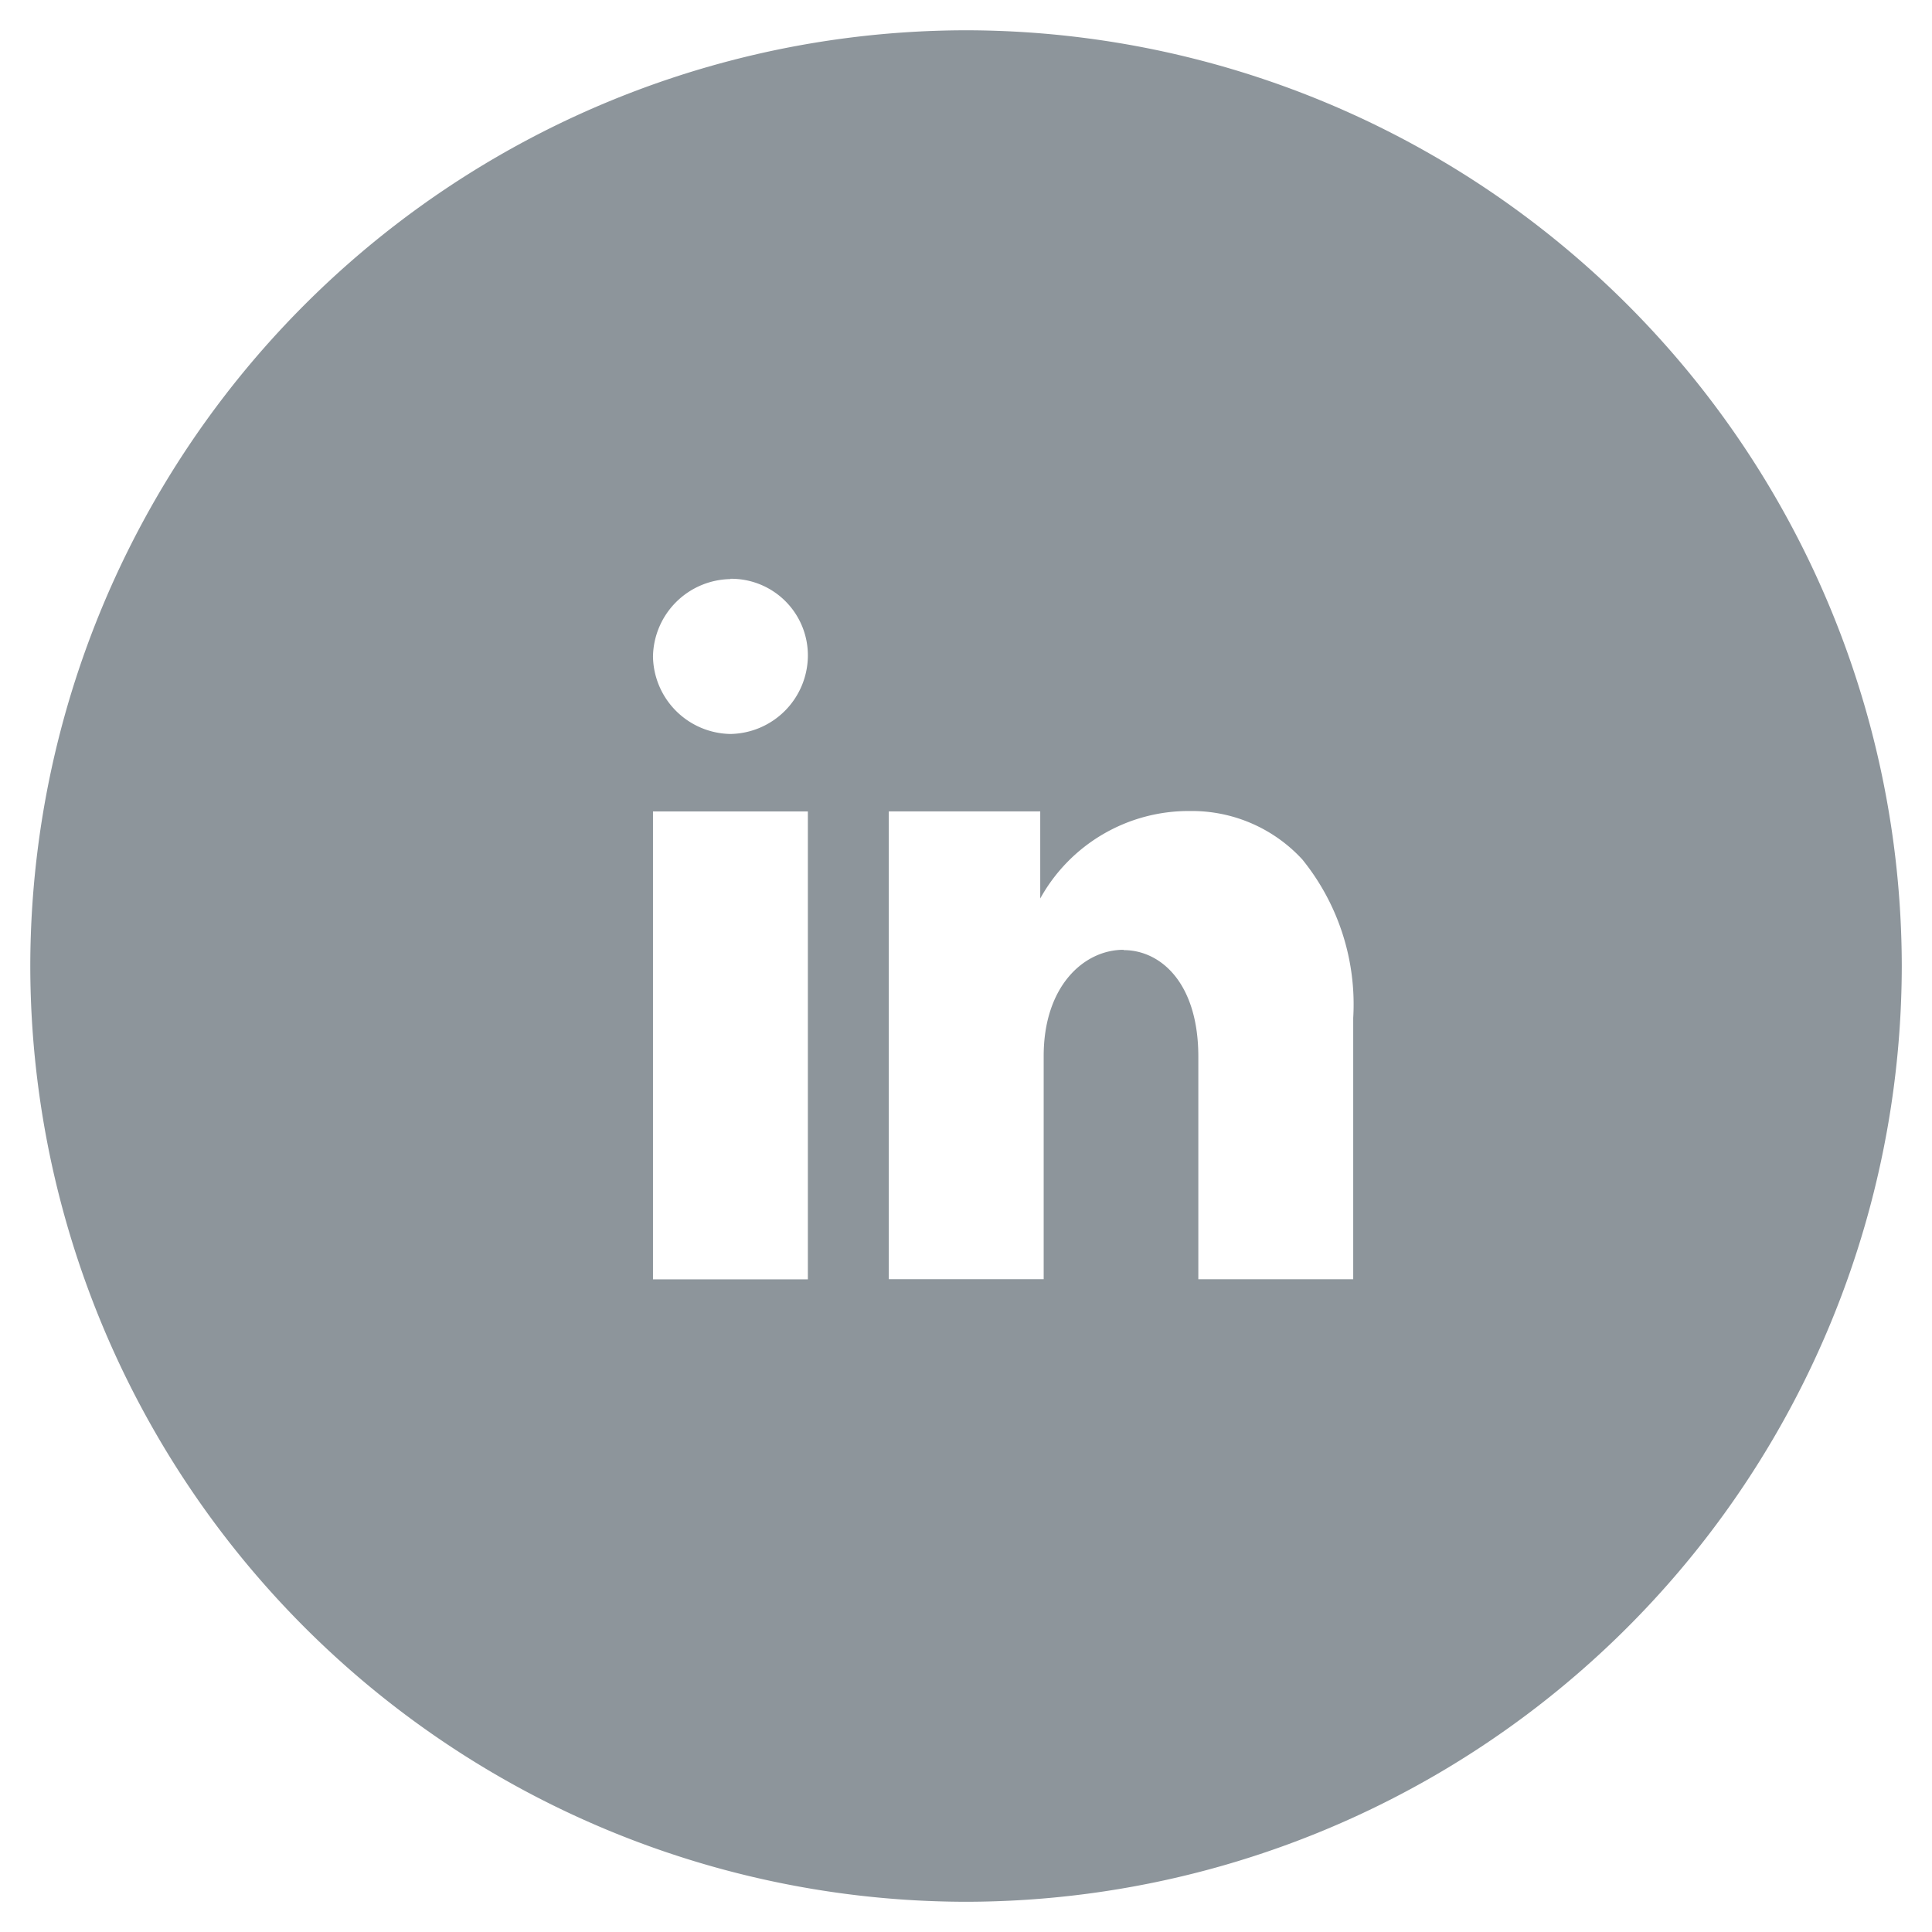 <svg xmlns="http://www.w3.org/2000/svg" width="31.895" height="31.895" viewBox="0 0 31.895 31.895">
  <path id="Sottrazione_1" data-name="Sottrazione 1" d="M479.448-2640.74A15.465,15.465,0,0,1,464-2656.188a15.465,15.465,0,0,1,15.448-15.448,15.465,15.465,0,0,1,15.448,15.448A15.465,15.465,0,0,1,479.448-2640.74Zm-5.168-18v7.724h2.557v-7.724Zm7.768,2.289c.615,0,1.235.544,1.235,1.759v3.675h2.557v-4.315a3.8,3.8,0,0,0-.84-2.615,2.477,2.477,0,0,0-1.853-.8,2.8,2.8,0,0,0-2.474,1.444v-1.438h-2.5v7.723h2.557v-3.675C480.726-2655.852,481.391-2656.456,482.048-2656.456Zm-6.489-6.125a1.3,1.3,0,0,0-1.279,1.279,1.3,1.3,0,0,0,1.279,1.278,1.3,1.3,0,0,0,1.278-1.278A1.265,1.265,0,0,0,475.559-2662.581Z" transform="translate(-463.5 2672.136)" fill="#8d959b" stroke="rgba(0,0,0,0)" stroke-miterlimit="10" stroke-width="1"/>
</svg>
